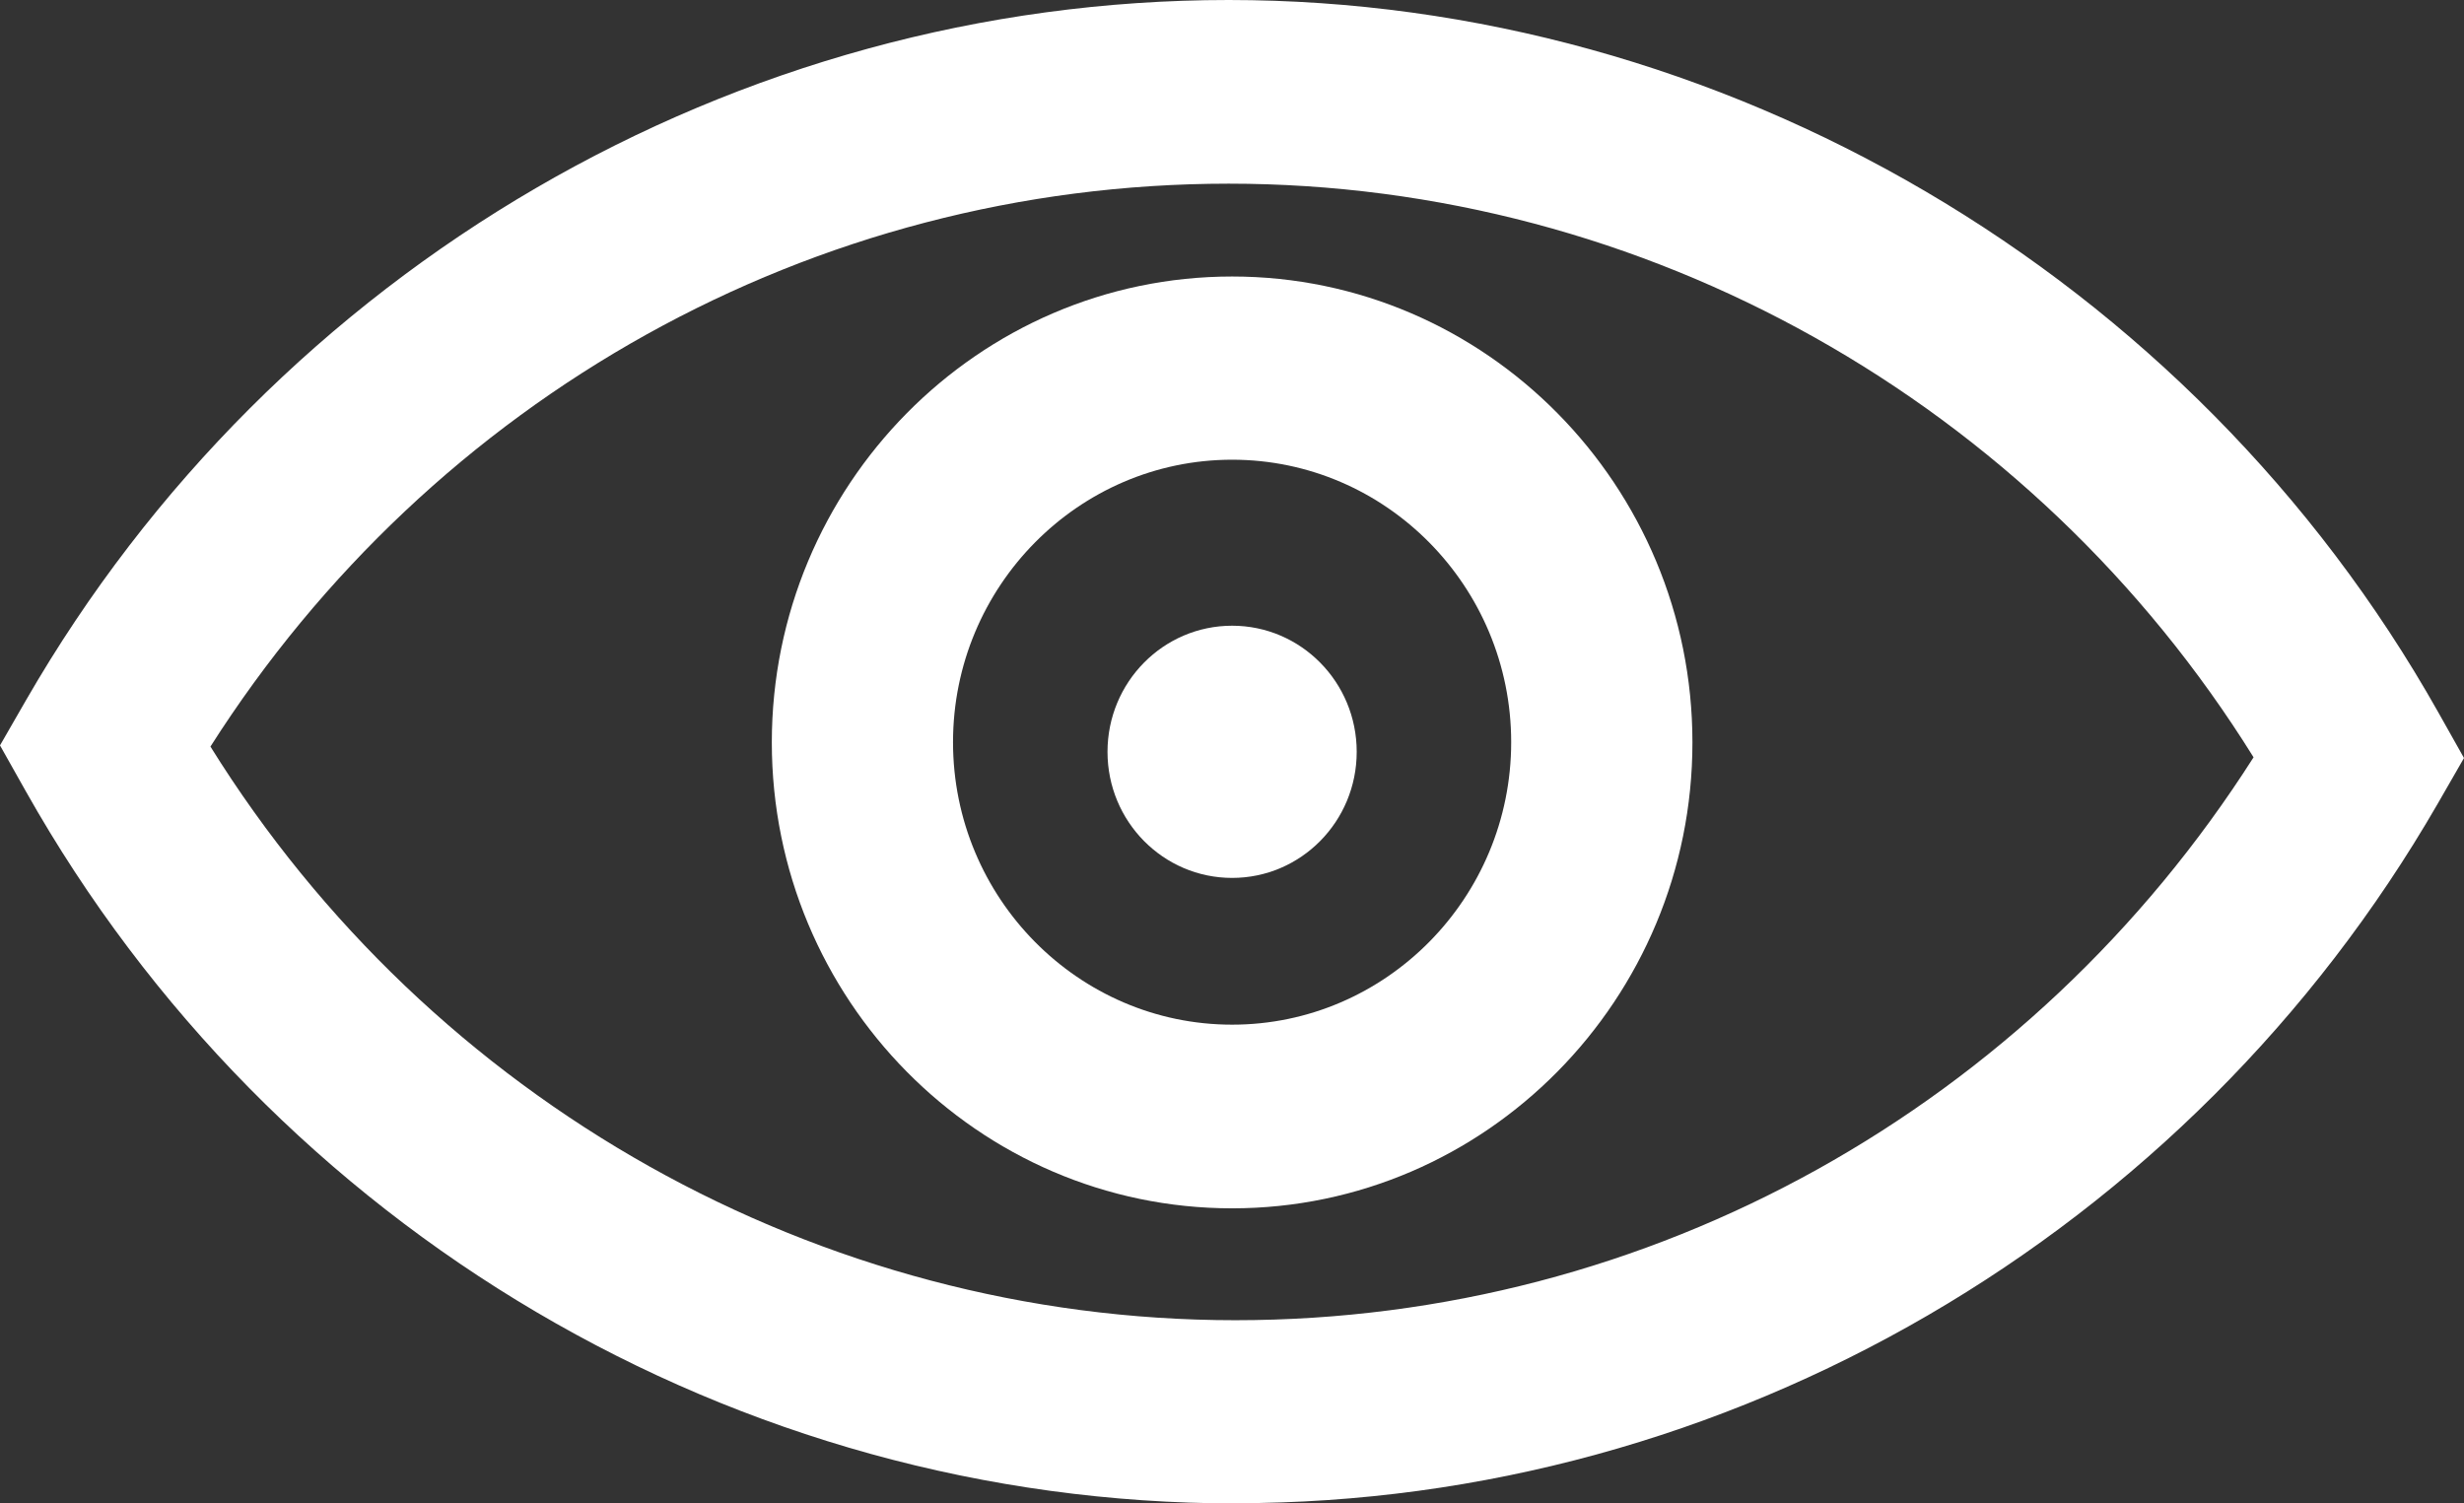 <svg width="59" height="36" viewBox="0 0 59 36" fill="none" xmlns="http://www.w3.org/2000/svg">
<rect x="0" y="0" width="59" height="36" fill="#333333" stroke="none"/>
<g id="icon oeil" clip-path="url(#clip0_171_5464)">
<path id="Vector" d="M29.579 36C17.64 36 6.542 29.466 0.618 18.947L0 17.849L0.629 16.756C6.591 6.418 17.623 0 29.421 0C41.219 0 52.458 6.533 58.382 17.053L59 18.151L58.371 19.244C52.41 29.576 41.382 35.995 29.579 35.995V36ZM5.039 17.877C10.328 26.381 19.614 31.613 29.579 31.613C39.543 31.613 48.645 26.48 53.961 18.134C48.672 9.63 39.386 4.398 29.421 4.398C19.457 4.398 10.355 9.526 5.039 17.877Z" fill="white"/>
<path id="Vector_2" d="M29.503 28.934C23.422 28.934 18.481 23.927 18.481 17.778C18.481 11.629 23.427 6.621 29.503 6.621C35.578 6.621 40.525 11.629 40.525 17.778C40.525 23.927 35.578 28.934 29.503 28.934ZM29.503 11.008C25.82 11.008 22.82 14.044 22.82 17.772C22.82 21.5 25.82 24.536 29.503 24.536C33.186 24.536 36.185 21.5 36.185 17.772C36.185 14.044 33.186 11.008 29.503 11.008Z" fill="white"/>
<path id="Vector_3" d="M29.503 21.022C31.15 21.022 32.486 19.671 32.486 18.003C32.486 16.335 31.15 14.983 29.503 14.983C27.855 14.983 26.519 16.335 26.519 18.003C26.519 19.671 27.855 21.022 29.503 21.022Z" fill="white"/>
</g>
<defs>
<clipPath id="clip0_171_5464">
<rect width="59" height="36" fill="white"/>
</clipPath>
</defs>
</svg>
